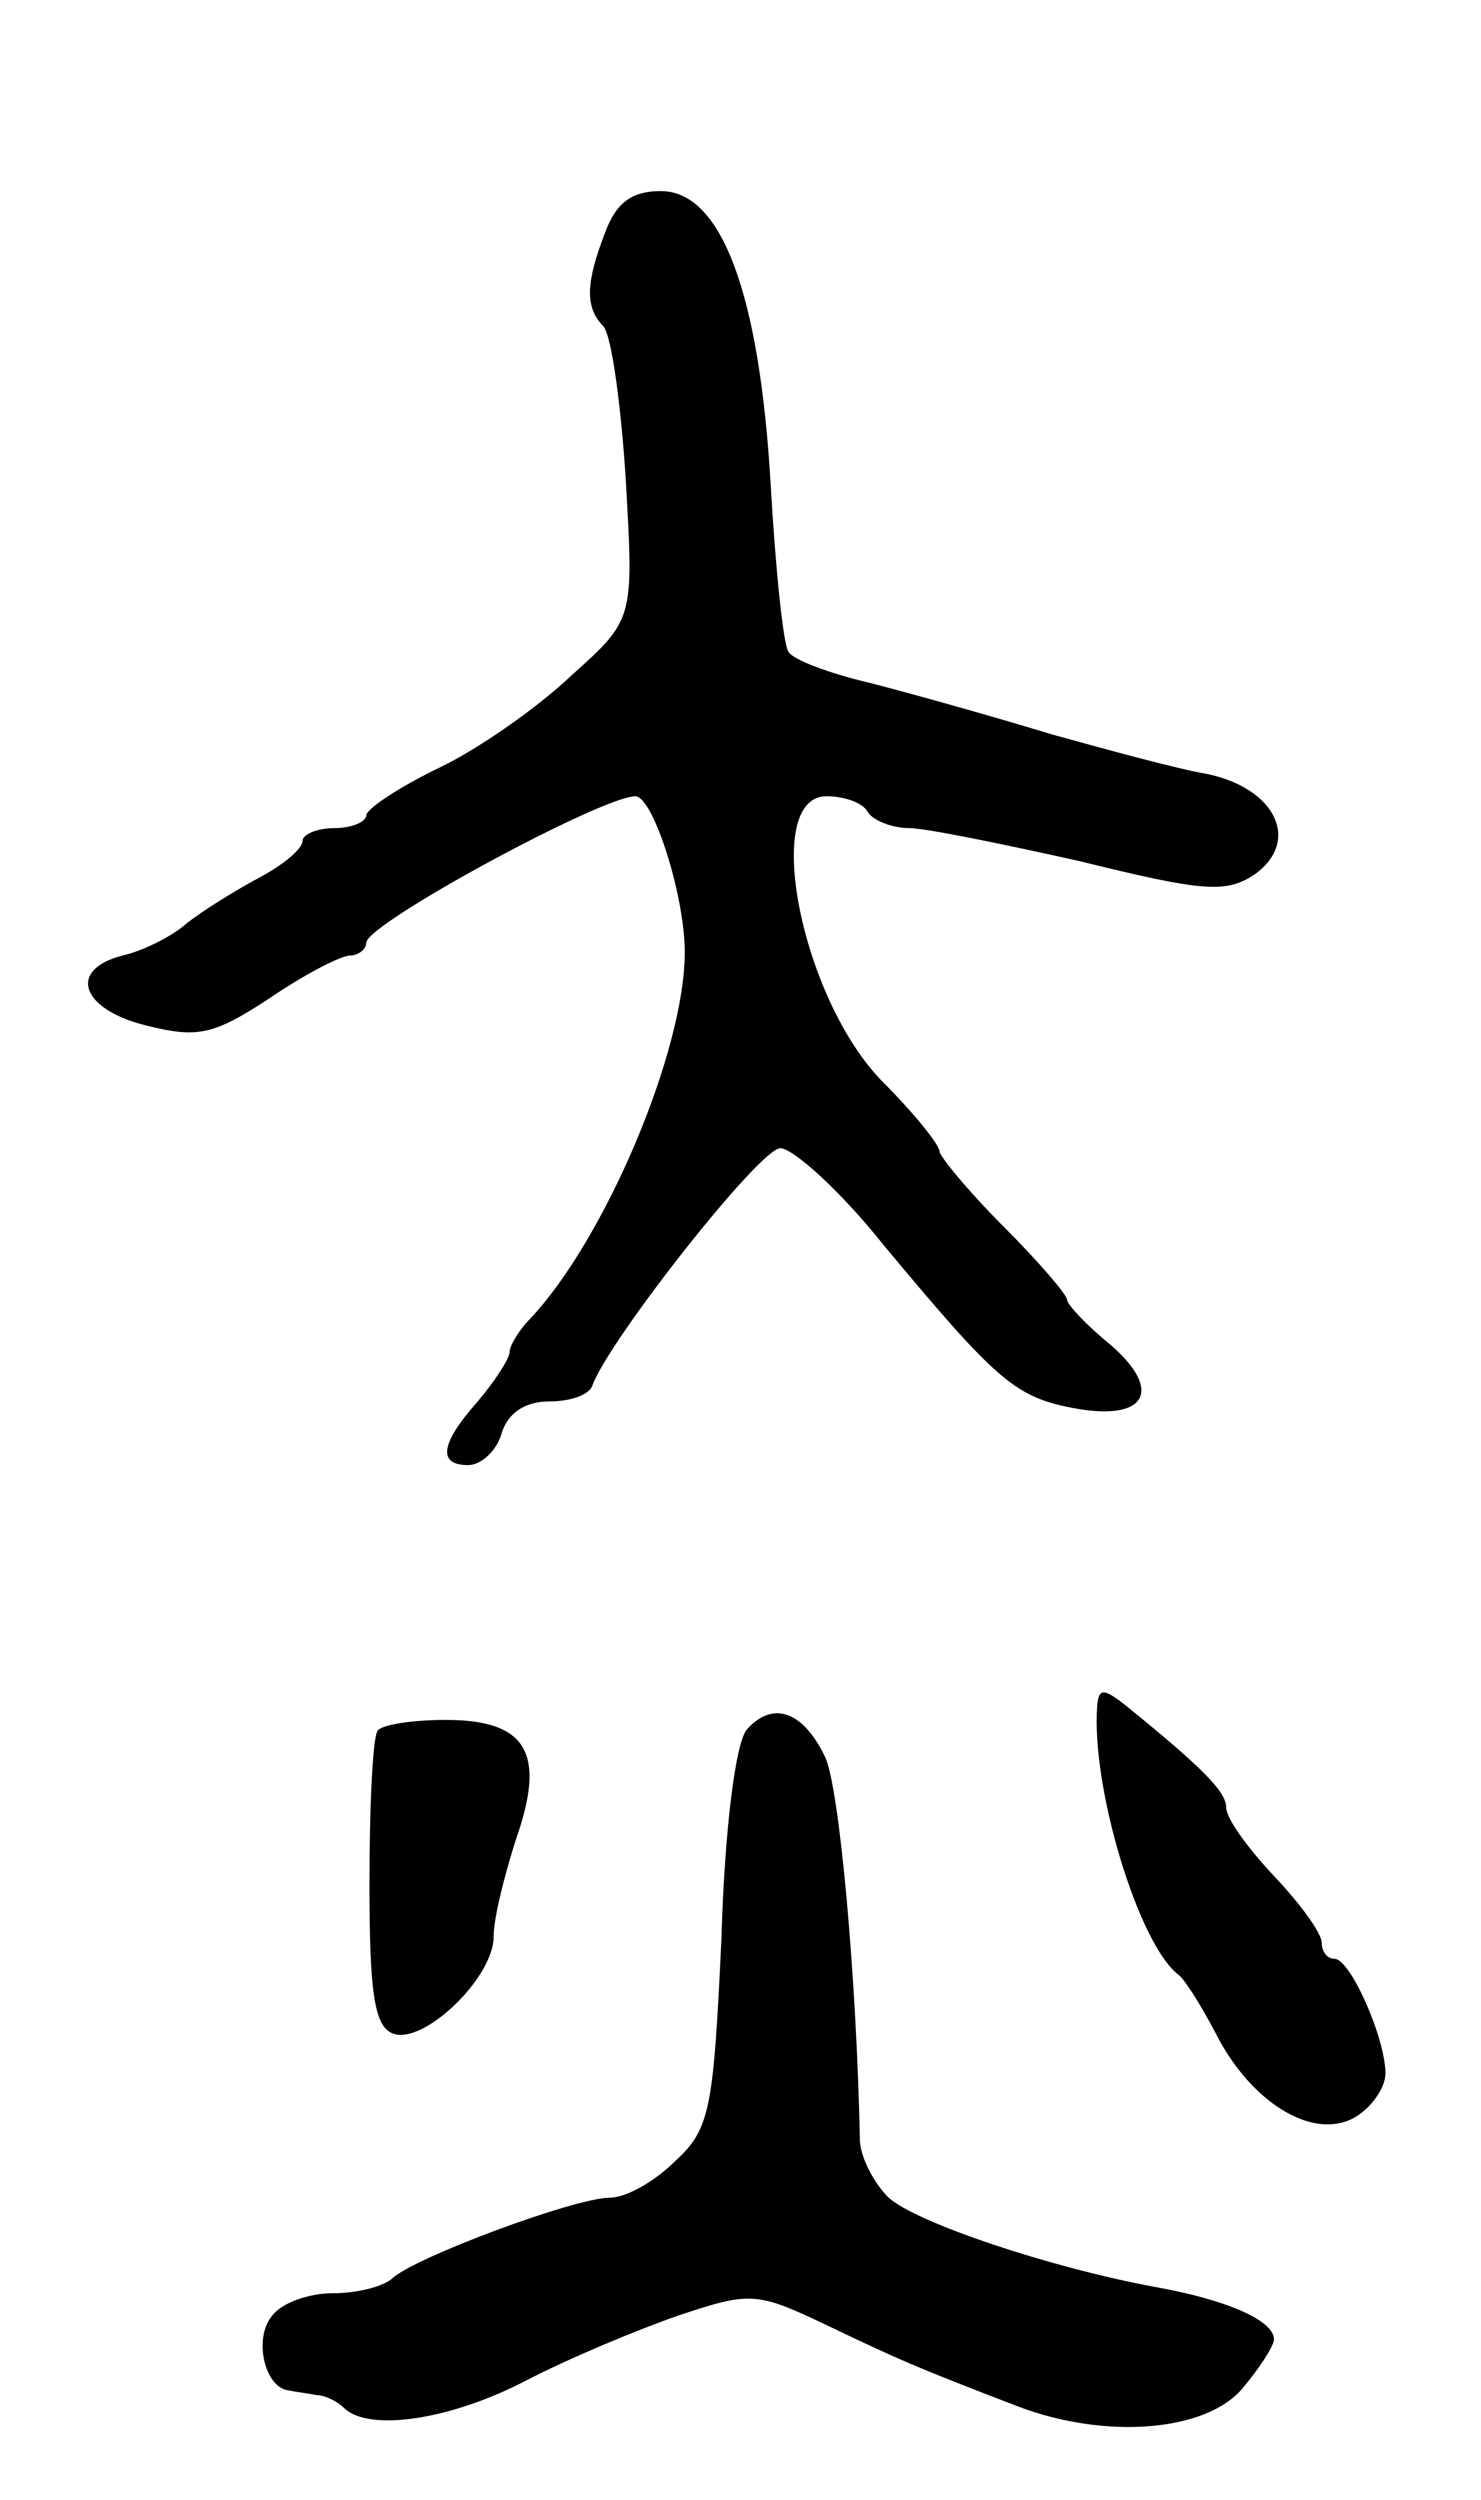 <svg version="1.0" xmlns="http://www.w3.org/2000/svg" width="93" height="157" viewBox="0 0 93 157" ><g transform="translate(0,157) scale(0.1,-0.1)" ><path d="M380 1424 c-12 -31 -13 -47 -1 -59 5 -6 11 -49 14 -97 5 -87 5 -87 -34 -122 -21 -20 -58 -46 -83 -58 -25 -12 -46 -26 -46 -30 0 -4 -9 -8 -20 -8 -11 0 -20 -4 -20 -8 0 -5 -12 -15 -27 -23 -15 -8 -36 -21 -46 -29 -9 -8 -27 -17 -40 -20 -35 -9 -26 -34 15 -44 32 -8 42 -6 77 17 22 15 45 27 51 27 5 0 10 4 10 8 0 12 148 92 169 92 11 0 31 -62 31 -98 0 -62 -50 -180 -97 -230 -7 -7 -13 -17 -13 -21 0 -4 -9 -18 -20 -31 -24 -27 -25 -40 -6 -40 8 0 18 9 21 20 4 13 15 20 30 20 13 0 25 4 27 10 10 28 105 149 118 149 8 0 38 -27 65 -61 70 -84 82 -95 118 -102 46 -9 58 10 25 39 -16 13 -28 26 -28 29 0 3 -18 24 -40 46 -22 22 -40 44 -40 47 0 4 -16 24 -36 44 -51 52 -76 179 -35 179 11 0 23 -4 26 -10 3 -5 15 -10 26 -10 10 0 59 -10 108 -21 77 -19 91 -20 109 -8 29 21 13 54 -30 63 -18 3 -62 15 -98 25 -36 11 -86 25 -113 32 -26 6 -50 15 -52 20 -3 4 -8 51 -11 104 -7 121 -31 185 -69 185 -18 0 -28 -7 -35 -26z"/><path d="M689 499 c-4 -51 26 -150 51 -169 4 -3 14 -19 23 -36 22 -44 61 -68 87 -54 11 6 20 19 20 28 0 22 -22 72 -32 72 -5 0 -8 5 -8 10 0 6 -13 24 -30 42 -16 17 -30 36 -30 43 0 10 -15 25 -63 64 -14 11 -17 11 -18 0z"/><path d="M469 484 c-7 -8 -14 -62 -16 -132 -5 -106 -7 -119 -29 -139 -13 -13 -31 -23 -41 -23 -22 0 -124 -38 -137 -51 -6 -5 -22 -9 -37 -9 -15 0 -32 -6 -38 -14 -12 -14 -5 -45 10 -47 5 -1 13 -2 18 -3 5 0 13 -4 17 -8 15 -15 66 -8 114 17 27 14 70 32 96 41 45 15 49 15 93 -6 46 -22 55 -26 120 -51 55 -21 118 -16 141 11 11 13 20 27 20 31 0 12 -30 25 -75 33 -65 12 -149 40 -167 56 -9 9 -17 24 -18 35 -2 103 -13 224 -22 242 -14 29 -33 35 -49 17z"/><path d="M237 483 c-3 -5 -5 -48 -5 -96 0 -68 3 -90 15 -94 19 -7 63 35 63 61 0 12 7 39 14 61 19 54 7 75 -44 75 -21 0 -41 -3 -43 -7z"/></g></svg> 
